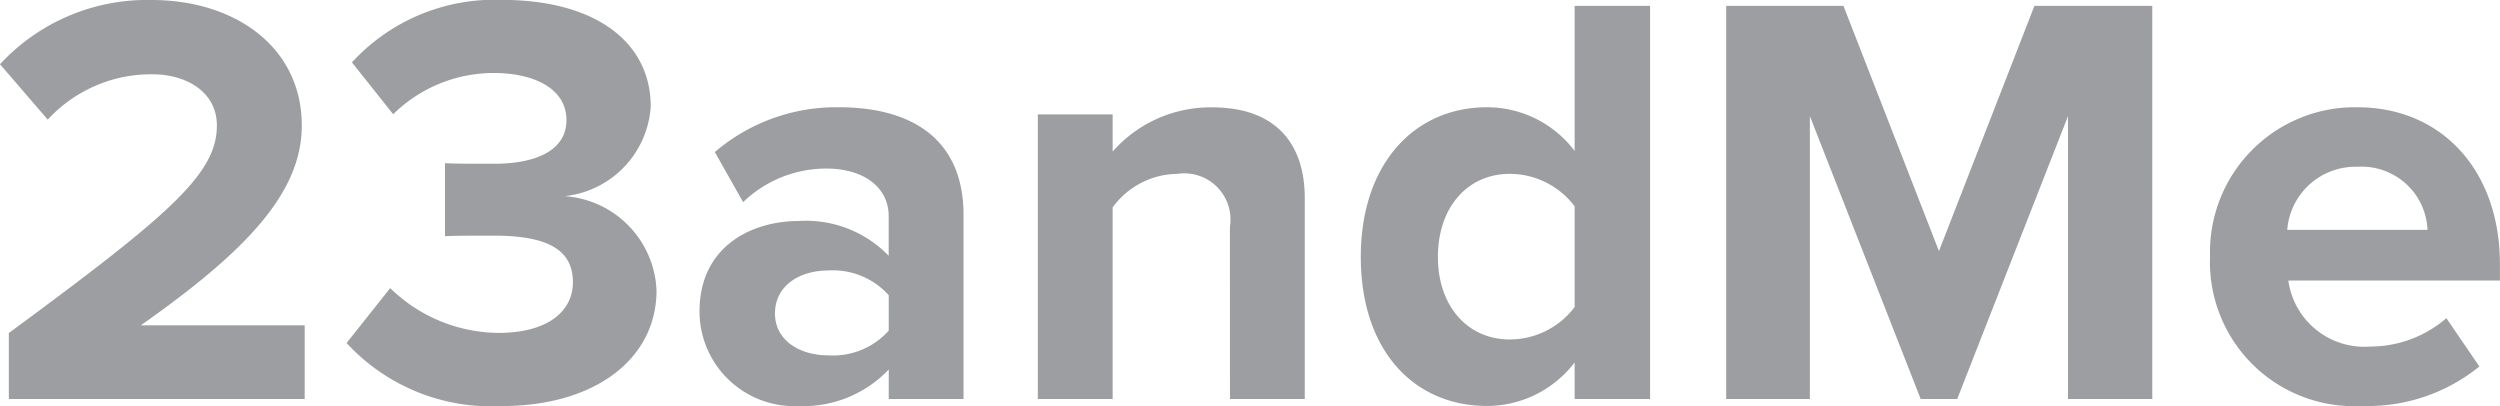 <?xml version="1.0"?>
<svg xmlns="http://www.w3.org/2000/svg" width="110.292" height="17.914" viewBox="0 0 110.292 17.914">
  <path id="_23andme" data-name="23andme" d="M1.222,0H14.274V-3.25H7.046c4.654-3.276,7.1-5.85,7.1-8.814,0-3.458-2.938-5.538-6.63-5.538A8.834,8.834,0,0,0,.832-14.768l2.106,2.444a6.184,6.184,0,0,1,4.628-2c1.456,0,2.834.754,2.834,2.262,0,2.132-2.08,3.926-9.178,9.152Zm14.9-2.47A8.666,8.666,0,0,0,22.958.312c4.16,0,6.838-2.106,6.838-5.1a4.351,4.351,0,0,0-4.056-4.16,4.254,4.254,0,0,0,3.8-3.952c0-2.886-2.5-4.706-6.552-4.706a8.535,8.535,0,0,0-6.63,2.756l1.82,2.288a6.326,6.326,0,0,1,4.42-1.82c1.82,0,3.224.7,3.224,2.08,0,1.3-1.274,1.924-3.2,1.924-.65,0-1.846,0-2.158-.026v3.224c.26-.026,1.43-.026,2.158-.026,2.418,0,3.484.65,3.484,2.054,0,1.326-1.17,2.236-3.276,2.236a6.906,6.906,0,0,1-4.784-1.976ZM40.04,0h3.3V-8.112c0-3.614-2.626-4.758-5.486-4.758a8.238,8.238,0,0,0-5.486,1.976l1.248,2.21a5.284,5.284,0,0,1,3.666-1.482c1.664,0,2.756.832,2.756,2.106v1.742a5.075,5.075,0,0,0-3.978-1.534c-2,0-4.368,1.066-4.368,4A4.184,4.184,0,0,0,36.062.312,5.2,5.2,0,0,0,40.04-1.3Zm0-3.016a3.3,3.3,0,0,1-2.652,1.092c-1.3,0-2.366-.676-2.366-1.846,0-1.222,1.066-1.9,2.366-1.9A3.3,3.3,0,0,1,40.04-4.576ZM55.094,0h3.3V-8.866c0-2.444-1.326-4-4.082-4a5.75,5.75,0,0,0-4.394,1.95v-1.638h-3.3V0h3.3V-8.45a3.576,3.576,0,0,1,2.86-1.482,2.038,2.038,0,0,1,2.314,2.34ZM70.3,0h3.328V-17.342H70.3v6.4A4.836,4.836,0,0,0,66.43-12.87c-3.2,0-5.564,2.5-5.564,6.6,0,4.186,2.392,6.578,5.564,6.578A4.875,4.875,0,0,0,70.3-1.612Zm0-4.056a3.592,3.592,0,0,1-2.86,1.43c-1.872,0-3.172-1.482-3.172-3.64,0-2.184,1.3-3.666,3.172-3.666A3.592,3.592,0,0,1,70.3-8.5ZM92.066,0h3.718V-17.342h-5.2L86.372-6.526,82.16-17.342H76.986V0h3.692V-12.48L85.566,0h1.612l4.888-12.48Zm6.266-6.292a6.36,6.36,0,0,0,6.708,6.6,7.828,7.828,0,0,0,5.174-1.742l-1.456-2.132A5.136,5.136,0,0,1,105.4-2.314a3.384,3.384,0,0,1-3.614-2.912h9.334v-.728c0-4.108-2.548-6.916-6.292-6.916A6.391,6.391,0,0,0,98.332-6.292Zm6.5-3.952a2.909,2.909,0,0,1,3.094,2.782h-6.188A3.018,3.018,0,0,1,104.832-10.244Z" transform="translate(-0.832 17.602)" fill="#9c9ea1"/>
</svg>
